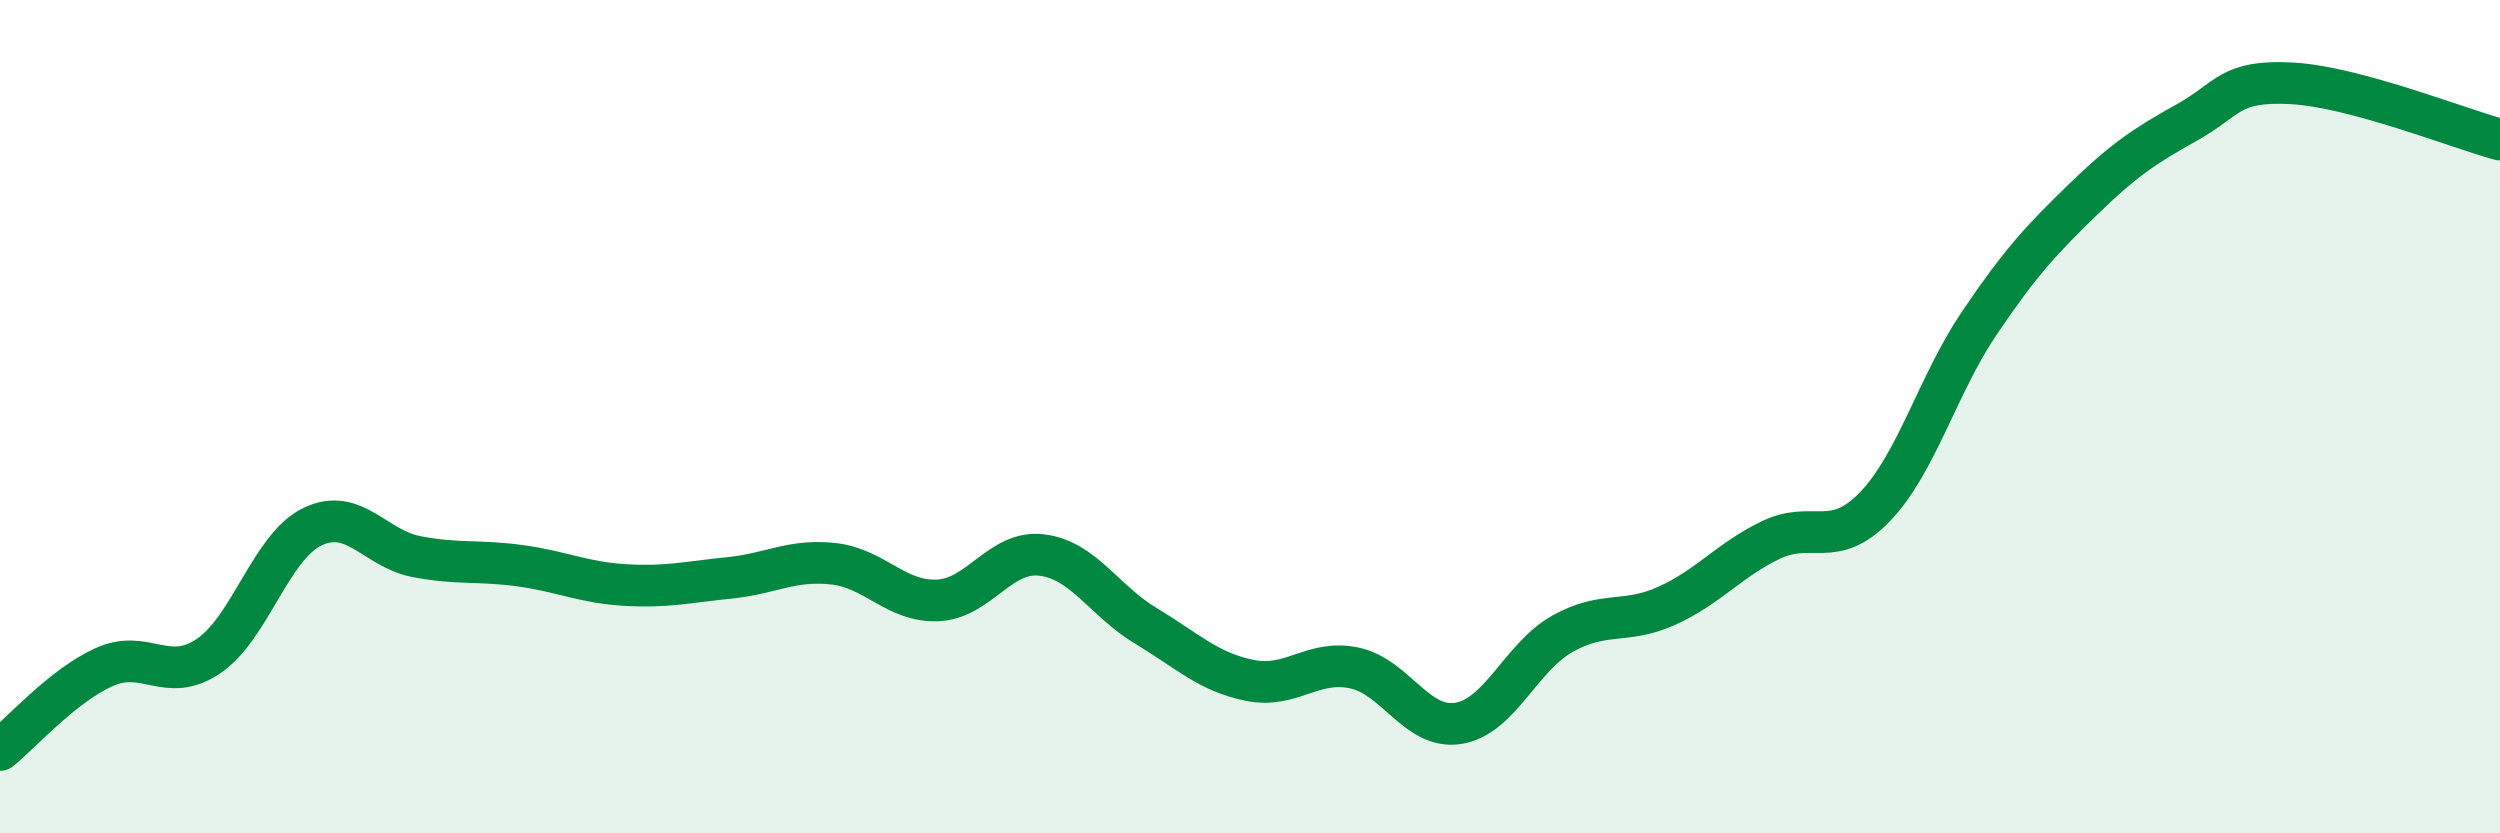 
    <svg width="60" height="20" viewBox="0 0 60 20" xmlns="http://www.w3.org/2000/svg">
      <path
        d="M 0,18 C 0.5,17.6 1.5,16.46 2.5,16.01 C 3.5,15.56 4,16.42 5,15.75 C 6,15.08 6.5,13.12 7.5,12.64 C 8.5,12.16 9,13.17 10,13.36 C 11,13.55 11.5,13.44 12.5,13.58 C 13.5,13.72 14,13.98 15,14.04 C 16,14.1 16.5,13.97 17.5,13.87 C 18.5,13.77 19,13.42 20,13.53 C 21,13.64 21.5,14.45 22.5,14.41 C 23.5,14.37 24,13.2 25,13.32 C 26,13.44 26.5,14.42 27.5,15.02 C 28.5,15.62 29,16.13 30,16.33 C 31,16.53 31.5,15.82 32.5,16.03 C 33.5,16.24 34,17.52 35,17.36 C 36,17.2 36.5,15.77 37.5,15.21 C 38.5,14.65 39,14.99 40,14.54 C 41,14.09 41.5,13.44 42.5,12.96 C 43.5,12.48 44,13.2 45,12.16 C 46,11.12 46.5,9.24 47.5,7.76 C 48.5,6.28 49,5.75 50,4.78 C 51,3.81 51.5,3.49 52.5,2.93 C 53.5,2.37 53.5,1.92 55,2 C 56.5,2.08 59,3.08 60,3.35L60 20L0 20Z"
        fill="#008740"
        opacity="0.1"
        stroke-linecap="round"
        stroke-linejoin="round"
      />
      <path
        d="M 0,18 C 0.5,17.6 1.5,16.46 2.5,16.01 C 3.5,15.56 4,16.42 5,15.75 C 6,15.08 6.5,13.12 7.5,12.64 C 8.5,12.16 9,13.17 10,13.36 C 11,13.55 11.5,13.44 12.5,13.58 C 13.5,13.72 14,13.98 15,14.04 C 16,14.1 16.5,13.97 17.5,13.87 C 18.5,13.77 19,13.42 20,13.53 C 21,13.64 21.5,14.45 22.5,14.41 C 23.5,14.37 24,13.2 25,13.32 C 26,13.44 26.5,14.42 27.5,15.02 C 28.5,15.62 29,16.13 30,16.33 C 31,16.53 31.5,15.82 32.5,16.03 C 33.5,16.24 34,17.52 35,17.36 C 36,17.2 36.5,15.77 37.5,15.21 C 38.5,14.65 39,14.99 40,14.54 C 41,14.09 41.5,13.44 42.5,12.96 C 43.5,12.48 44,13.2 45,12.16 C 46,11.12 46.5,9.24 47.5,7.76 C 48.5,6.28 49,5.75 50,4.78 C 51,3.81 51.5,3.49 52.5,2.93 C 53.5,2.37 53.5,1.92 55,2 C 56.5,2.08 59,3.08 60,3.35"
        stroke="#008740"
        stroke-width="1"
        fill="none"
        stroke-linecap="round"
        stroke-linejoin="round"
      />
    </svg>
  